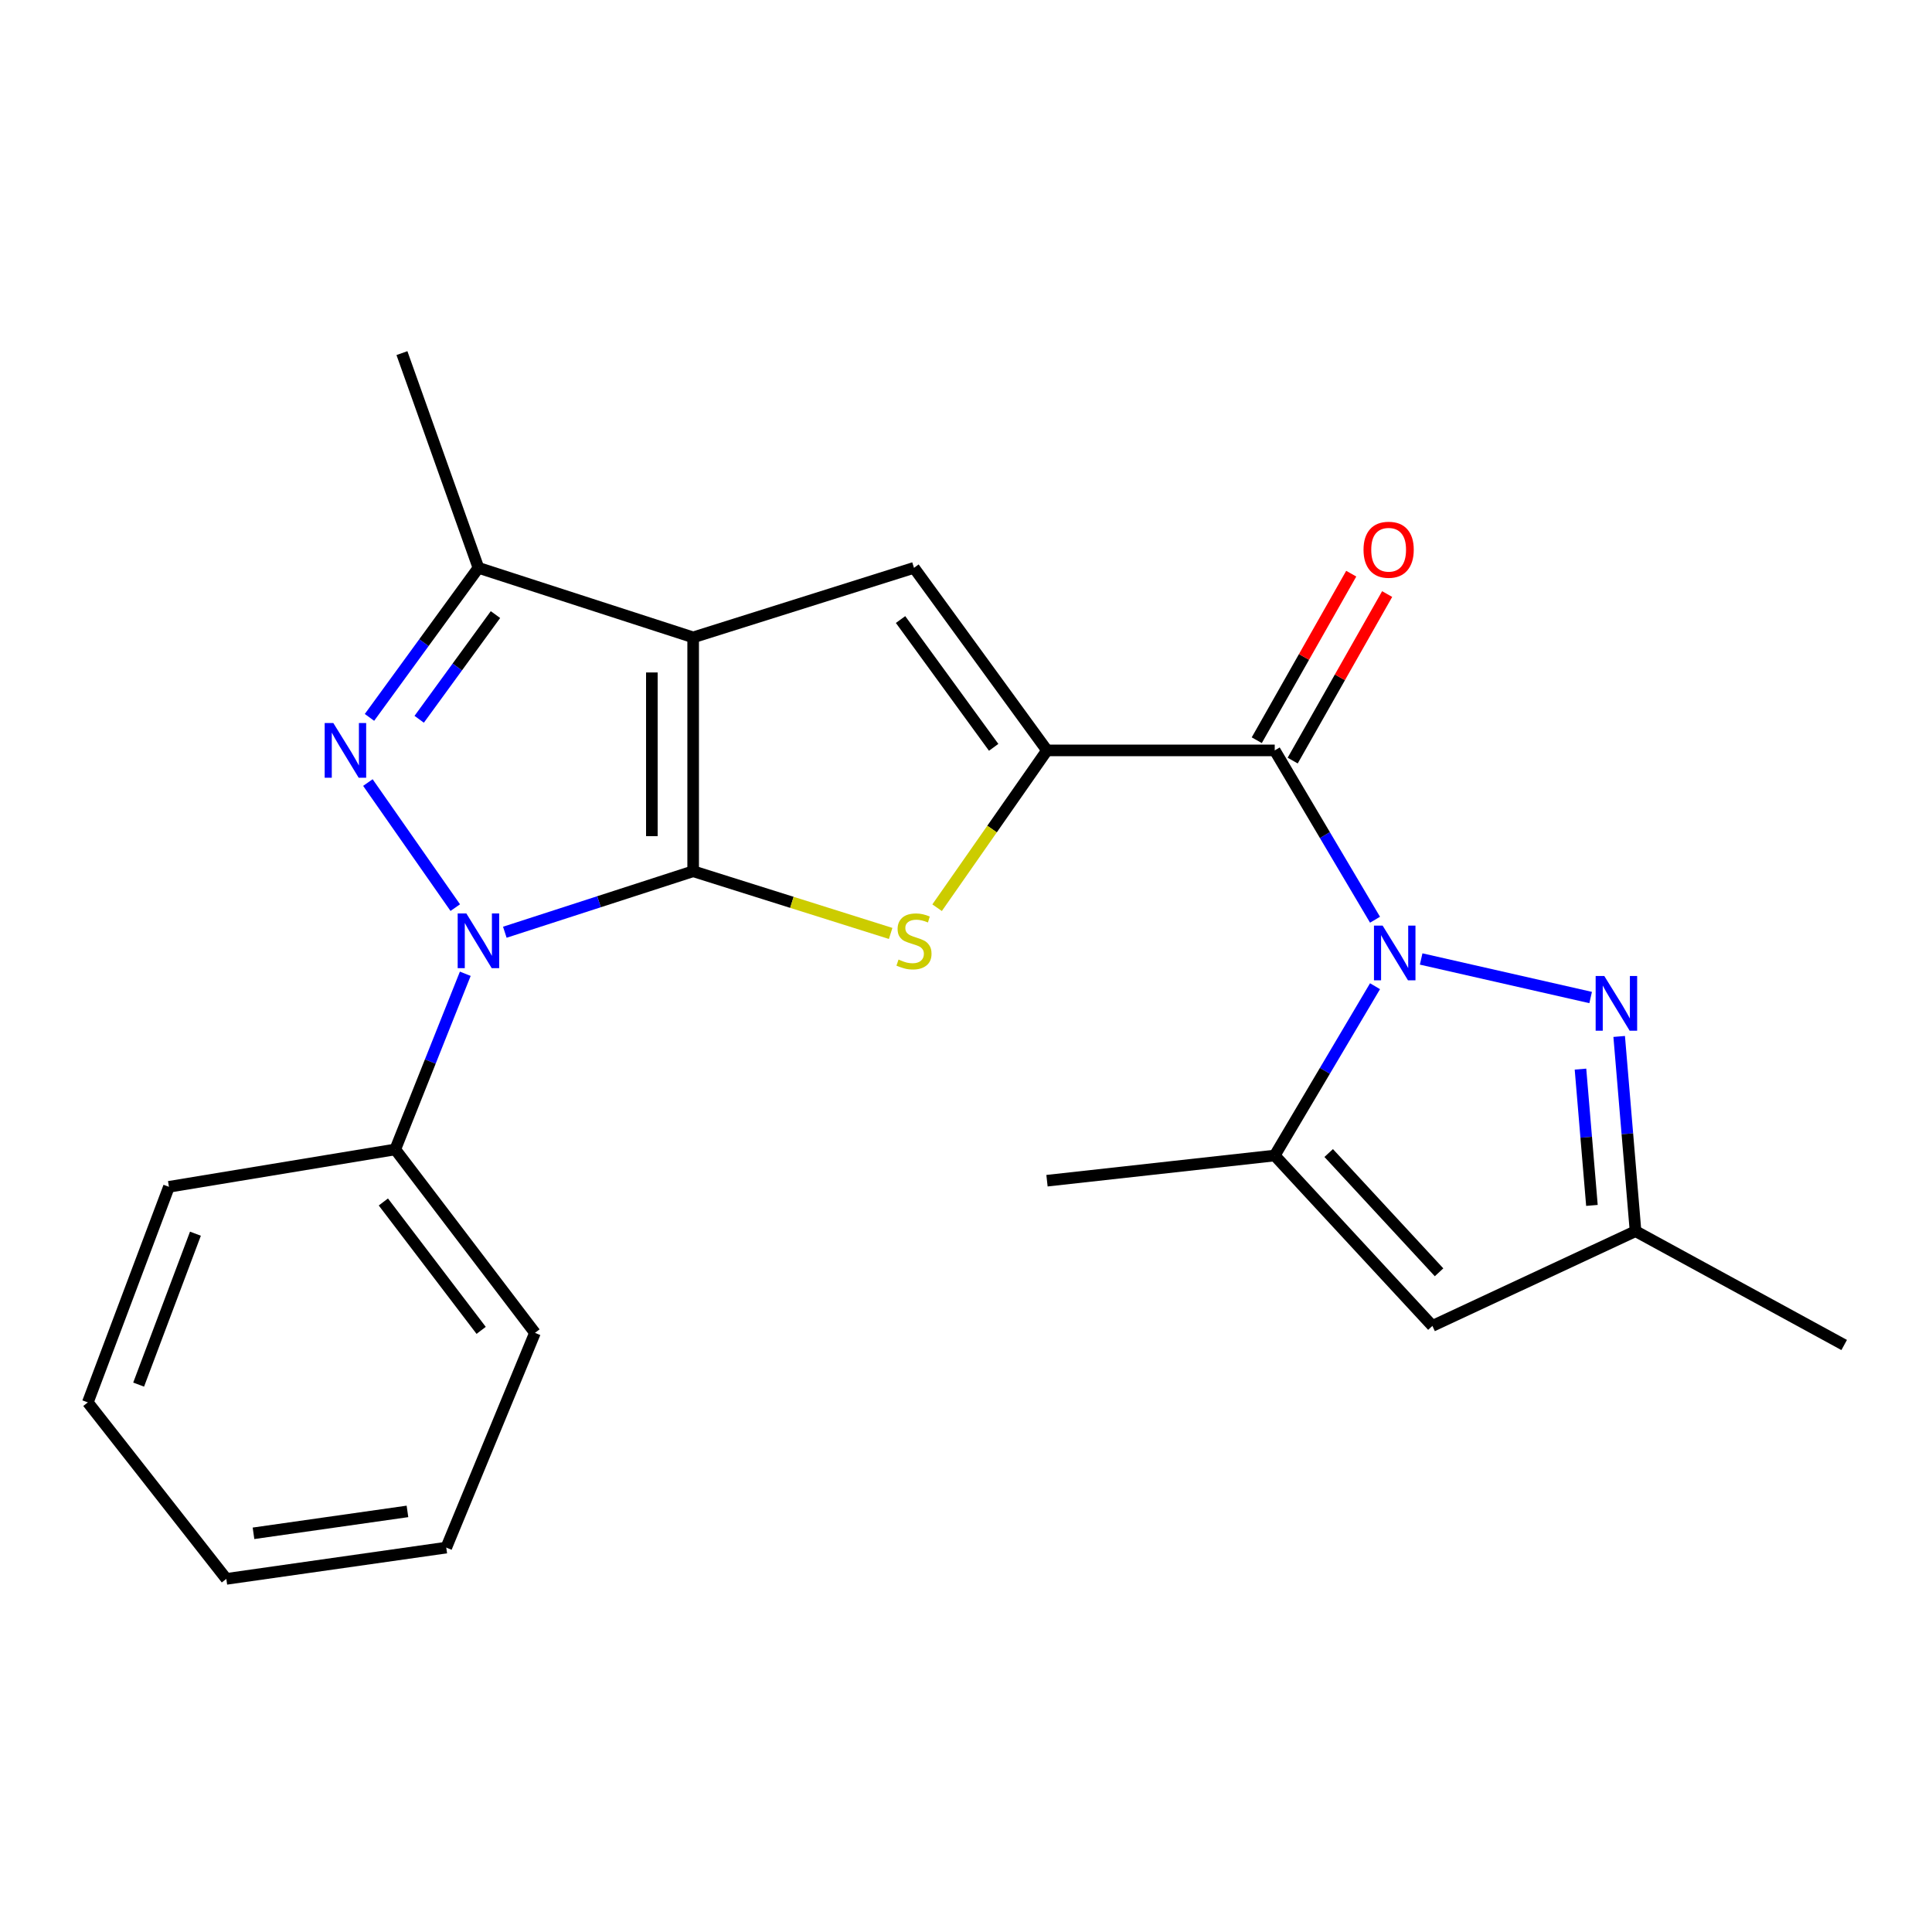 <?xml version='1.0' encoding='iso-8859-1'?>
<svg version='1.1' baseProfile='full'
              xmlns='http://www.w3.org/2000/svg'
                      xmlns:rdkit='http://www.rdkit.org/xml'
                      xmlns:xlink='http://www.w3.org/1999/xlink'
                  xml:space='preserve'
width='1000px' height='1000px' viewBox='0 0 1000 1000'>
<!-- END OF HEADER -->
<rect style='opacity:1.0;fill:#FFFFFF;stroke:none' width='1000' height='1000' x='0' y='0'> </rect>
<path class='bond-0' d='M 358.777,450.954 L 358.777,329.908' style='fill:none;fill-rule:evenodd;stroke:#000000;stroke-width:6px;stroke-linecap:butt;stroke-linejoin:miter;stroke-opacity:1' />
<path class='bond-0' d='M 337.401,432.797 L 337.401,348.065' style='fill:none;fill-rule:evenodd;stroke:#000000;stroke-width:6px;stroke-linecap:butt;stroke-linejoin:miter;stroke-opacity:1' />
<path class='bond-1' d='M 358.777,450.954 L 310.036,466.74' style='fill:none;fill-rule:evenodd;stroke:#000000;stroke-width:6px;stroke-linecap:butt;stroke-linejoin:miter;stroke-opacity:1' />
<path class='bond-1' d='M 310.036,466.74 L 261.295,482.525' style='fill:none;fill-rule:evenodd;stroke:#0000FF;stroke-width:6px;stroke-linecap:butt;stroke-linejoin:miter;stroke-opacity:1' />
<path class='bond-5' d='M 358.777,450.954 L 409.89,467.05' style='fill:none;fill-rule:evenodd;stroke:#000000;stroke-width:6px;stroke-linecap:butt;stroke-linejoin:miter;stroke-opacity:1' />
<path class='bond-5' d='M 409.89,467.05 L 461.002,483.146' style='fill:none;fill-rule:evenodd;stroke:#CCCC00;stroke-width:6px;stroke-linecap:butt;stroke-linejoin:miter;stroke-opacity:1' />
<path class='bond-7' d='M 358.777,329.908 L 473.078,293.913' style='fill:none;fill-rule:evenodd;stroke:#000000;stroke-width:6px;stroke-linecap:butt;stroke-linejoin:miter;stroke-opacity:1' />
<path class='bond-9' d='M 358.777,329.908 L 247.634,293.913' style='fill:none;fill-rule:evenodd;stroke:#000000;stroke-width:6px;stroke-linecap:butt;stroke-linejoin:miter;stroke-opacity:1' />
<path class='bond-3' d='M 235.643,469.784 L 190.418,405.048' style='fill:none;fill-rule:evenodd;stroke:#0000FF;stroke-width:6px;stroke-linecap:butt;stroke-linejoin:miter;stroke-opacity:1' />
<path class='bond-13' d='M 240.831,504.015 L 222.709,549.48' style='fill:none;fill-rule:evenodd;stroke:#0000FF;stroke-width:6px;stroke-linecap:butt;stroke-linejoin:miter;stroke-opacity:1' />
<path class='bond-13' d='M 222.709,549.48 L 204.586,594.944' style='fill:none;fill-rule:evenodd;stroke:#000000;stroke-width:6px;stroke-linecap:butt;stroke-linejoin:miter;stroke-opacity:1' />
<path class='bond-2' d='M 711.712,476.048 L 685.754,432.227' style='fill:none;fill-rule:evenodd;stroke:#0000FF;stroke-width:6px;stroke-linecap:butt;stroke-linejoin:miter;stroke-opacity:1' />
<path class='bond-2' d='M 685.754,432.227 L 659.796,388.406' style='fill:none;fill-rule:evenodd;stroke:#000000;stroke-width:6px;stroke-linecap:butt;stroke-linejoin:miter;stroke-opacity:1' />
<path class='bond-8' d='M 735.587,496.366 L 823.315,516.314' style='fill:none;fill-rule:evenodd;stroke:#0000FF;stroke-width:6px;stroke-linecap:butt;stroke-linejoin:miter;stroke-opacity:1' />
<path class='bond-10' d='M 711.711,510.461 L 685.754,554.276' style='fill:none;fill-rule:evenodd;stroke:#0000FF;stroke-width:6px;stroke-linecap:butt;stroke-linejoin:miter;stroke-opacity:1' />
<path class='bond-10' d='M 685.754,554.276 L 659.796,598.091' style='fill:none;fill-rule:evenodd;stroke:#000000;stroke-width:6px;stroke-linecap:butt;stroke-linejoin:miter;stroke-opacity:1' />
<path class='bond-23' d='M 191.238,371.323 L 219.436,332.618' style='fill:none;fill-rule:evenodd;stroke:#0000FF;stroke-width:6px;stroke-linecap:butt;stroke-linejoin:miter;stroke-opacity:1' />
<path class='bond-23' d='M 219.436,332.618 L 247.634,293.913' style='fill:none;fill-rule:evenodd;stroke:#000000;stroke-width:6px;stroke-linecap:butt;stroke-linejoin:miter;stroke-opacity:1' />
<path class='bond-23' d='M 216.974,372.299 L 236.713,345.205' style='fill:none;fill-rule:evenodd;stroke:#0000FF;stroke-width:6px;stroke-linecap:butt;stroke-linejoin:miter;stroke-opacity:1' />
<path class='bond-23' d='M 236.713,345.205 L 256.452,318.112' style='fill:none;fill-rule:evenodd;stroke:#000000;stroke-width:6px;stroke-linecap:butt;stroke-linejoin:miter;stroke-opacity:1' />
<path class='bond-4' d='M 541.92,388.406 L 513.481,429.115' style='fill:none;fill-rule:evenodd;stroke:#000000;stroke-width:6px;stroke-linecap:butt;stroke-linejoin:miter;stroke-opacity:1' />
<path class='bond-4' d='M 513.481,429.115 L 485.042,469.824' style='fill:none;fill-rule:evenodd;stroke:#CCCC00;stroke-width:6px;stroke-linecap:butt;stroke-linejoin:miter;stroke-opacity:1' />
<path class='bond-6' d='M 541.92,388.406 L 659.796,388.406' style='fill:none;fill-rule:evenodd;stroke:#000000;stroke-width:6px;stroke-linecap:butt;stroke-linejoin:miter;stroke-opacity:1' />
<path class='bond-24' d='M 541.92,388.406 L 473.078,293.913' style='fill:none;fill-rule:evenodd;stroke:#000000;stroke-width:6px;stroke-linecap:butt;stroke-linejoin:miter;stroke-opacity:1' />
<path class='bond-24' d='M 514.317,386.819 L 466.128,320.674' style='fill:none;fill-rule:evenodd;stroke:#000000;stroke-width:6px;stroke-linecap:butt;stroke-linejoin:miter;stroke-opacity:1' />
<path class='bond-14' d='M 669.093,393.679 L 693.54,350.58' style='fill:none;fill-rule:evenodd;stroke:#000000;stroke-width:6px;stroke-linecap:butt;stroke-linejoin:miter;stroke-opacity:1' />
<path class='bond-14' d='M 693.54,350.58 L 717.987,307.481' style='fill:none;fill-rule:evenodd;stroke:#FF0000;stroke-width:6px;stroke-linecap:butt;stroke-linejoin:miter;stroke-opacity:1' />
<path class='bond-14' d='M 650.5,383.133 L 674.947,340.034' style='fill:none;fill-rule:evenodd;stroke:#000000;stroke-width:6px;stroke-linecap:butt;stroke-linejoin:miter;stroke-opacity:1' />
<path class='bond-14' d='M 674.947,340.034 L 699.395,296.935' style='fill:none;fill-rule:evenodd;stroke:#FF0000;stroke-width:6px;stroke-linecap:butt;stroke-linejoin:miter;stroke-opacity:1' />
<path class='bond-12' d='M 838.084,536.463 L 842.317,586.854' style='fill:none;fill-rule:evenodd;stroke:#0000FF;stroke-width:6px;stroke-linecap:butt;stroke-linejoin:miter;stroke-opacity:1' />
<path class='bond-12' d='M 842.317,586.854 L 846.55,637.245' style='fill:none;fill-rule:evenodd;stroke:#000000;stroke-width:6px;stroke-linecap:butt;stroke-linejoin:miter;stroke-opacity:1' />
<path class='bond-12' d='M 818.053,553.37 L 821.016,588.643' style='fill:none;fill-rule:evenodd;stroke:#0000FF;stroke-width:6px;stroke-linecap:butt;stroke-linejoin:miter;stroke-opacity:1' />
<path class='bond-12' d='M 821.016,588.643 L 823.979,623.917' style='fill:none;fill-rule:evenodd;stroke:#000000;stroke-width:6px;stroke-linecap:butt;stroke-linejoin:miter;stroke-opacity:1' />
<path class='bond-16' d='M 247.634,293.913 L 208.042,182.771' style='fill:none;fill-rule:evenodd;stroke:#000000;stroke-width:6px;stroke-linecap:butt;stroke-linejoin:miter;stroke-opacity:1' />
<path class='bond-11' d='M 659.796,598.091 L 741.405,686.29' style='fill:none;fill-rule:evenodd;stroke:#000000;stroke-width:6px;stroke-linecap:butt;stroke-linejoin:miter;stroke-opacity:1' />
<path class='bond-11' d='M 687.727,596.804 L 744.853,658.543' style='fill:none;fill-rule:evenodd;stroke:#000000;stroke-width:6px;stroke-linecap:butt;stroke-linejoin:miter;stroke-opacity:1' />
<path class='bond-15' d='M 659.796,598.091 L 541.92,611.131' style='fill:none;fill-rule:evenodd;stroke:#000000;stroke-width:6px;stroke-linecap:butt;stroke-linejoin:miter;stroke-opacity:1' />
<path class='bond-26' d='M 741.405,686.29 L 846.55,637.245' style='fill:none;fill-rule:evenodd;stroke:#000000;stroke-width:6px;stroke-linecap:butt;stroke-linejoin:miter;stroke-opacity:1' />
<path class='bond-17' d='M 846.55,637.245 L 954.545,696.171' style='fill:none;fill-rule:evenodd;stroke:#000000;stroke-width:6px;stroke-linecap:butt;stroke-linejoin:miter;stroke-opacity:1' />
<path class='bond-18' d='M 204.586,594.944 L 276.896,689.889' style='fill:none;fill-rule:evenodd;stroke:#000000;stroke-width:6px;stroke-linecap:butt;stroke-linejoin:miter;stroke-opacity:1' />
<path class='bond-18' d='M 198.427,622.137 L 249.044,688.599' style='fill:none;fill-rule:evenodd;stroke:#000000;stroke-width:6px;stroke-linecap:butt;stroke-linejoin:miter;stroke-opacity:1' />
<path class='bond-19' d='M 204.586,594.944 L 87.446,614.29' style='fill:none;fill-rule:evenodd;stroke:#000000;stroke-width:6px;stroke-linecap:butt;stroke-linejoin:miter;stroke-opacity:1' />
<path class='bond-21' d='M 276.896,689.889 L 230.985,801.031' style='fill:none;fill-rule:evenodd;stroke:#000000;stroke-width:6px;stroke-linecap:butt;stroke-linejoin:miter;stroke-opacity:1' />
<path class='bond-20' d='M 87.446,614.29 L 45.455,725.883' style='fill:none;fill-rule:evenodd;stroke:#000000;stroke-width:6px;stroke-linecap:butt;stroke-linejoin:miter;stroke-opacity:1' />
<path class='bond-20' d='M 101.154,638.557 L 71.76,716.672' style='fill:none;fill-rule:evenodd;stroke:#000000;stroke-width:6px;stroke-linecap:butt;stroke-linejoin:miter;stroke-opacity:1' />
<path class='bond-22' d='M 45.455,725.883 L 117.147,817.229' style='fill:none;fill-rule:evenodd;stroke:#000000;stroke-width:6px;stroke-linecap:butt;stroke-linejoin:miter;stroke-opacity:1' />
<path class='bond-25' d='M 230.985,801.031 L 117.147,817.229' style='fill:none;fill-rule:evenodd;stroke:#000000;stroke-width:6px;stroke-linecap:butt;stroke-linejoin:miter;stroke-opacity:1' />
<path class='bond-25' d='M 210.898,782.298 L 131.211,793.637' style='fill:none;fill-rule:evenodd;stroke:#000000;stroke-width:6px;stroke-linecap:butt;stroke-linejoin:miter;stroke-opacity:1' />
<path  class='atom-2' d='M 241.374 472.789
L 250.654 487.789
Q 251.574 489.269, 253.054 491.949
Q 254.534 494.629, 254.614 494.789
L 254.614 472.789
L 258.374 472.789
L 258.374 501.109
L 254.494 501.109
L 244.534 484.709
Q 243.374 482.789, 242.134 480.589
Q 240.934 478.389, 240.574 477.709
L 240.574 501.109
L 236.894 501.109
L 236.894 472.789
L 241.374 472.789
' fill='#0000FF'/>
<path  class='atom-3' d='M 715.645 479.095
L 724.925 494.095
Q 725.845 495.575, 727.325 498.255
Q 728.805 500.935, 728.885 501.095
L 728.885 479.095
L 732.645 479.095
L 732.645 507.415
L 728.765 507.415
L 718.805 491.015
Q 717.645 489.095, 716.405 486.895
Q 715.205 484.695, 714.845 484.015
L 714.845 507.415
L 711.165 507.415
L 711.165 479.095
L 715.645 479.095
' fill='#0000FF'/>
<path  class='atom-4' d='M 172.532 374.246
L 181.812 389.246
Q 182.732 390.726, 184.212 393.406
Q 185.692 396.086, 185.772 396.246
L 185.772 374.246
L 189.532 374.246
L 189.532 402.566
L 185.652 402.566
L 175.692 386.166
Q 174.532 384.246, 173.292 382.046
Q 172.092 379.846, 171.732 379.166
L 171.732 402.566
L 168.052 402.566
L 168.052 374.246
L 172.532 374.246
' fill='#0000FF'/>
<path  class='atom-6' d='M 465.078 496.669
Q 465.398 496.789, 466.718 497.349
Q 468.038 497.909, 469.478 498.269
Q 470.958 498.589, 472.398 498.589
Q 475.078 498.589, 476.638 497.309
Q 478.198 495.989, 478.198 493.709
Q 478.198 492.149, 477.398 491.189
Q 476.638 490.229, 475.438 489.709
Q 474.238 489.189, 472.238 488.589
Q 469.718 487.829, 468.198 487.109
Q 466.718 486.389, 465.638 484.869
Q 464.598 483.349, 464.598 480.789
Q 464.598 477.229, 466.998 475.029
Q 469.438 472.829, 474.238 472.829
Q 477.518 472.829, 481.238 474.389
L 480.318 477.469
Q 476.918 476.069, 474.358 476.069
Q 471.598 476.069, 470.078 477.229
Q 468.558 478.349, 468.598 480.309
Q 468.598 481.829, 469.358 482.749
Q 470.158 483.669, 471.278 484.189
Q 472.438 484.709, 474.358 485.309
Q 476.918 486.109, 478.438 486.909
Q 479.958 487.709, 481.038 489.349
Q 482.158 490.949, 482.158 493.709
Q 482.158 497.629, 479.518 499.749
Q 476.918 501.829, 472.558 501.829
Q 470.038 501.829, 468.118 501.269
Q 466.238 500.749, 463.998 499.829
L 465.078 496.669
' fill='#CCCC00'/>
<path  class='atom-9' d='M 830.386 505.185
L 839.666 520.185
Q 840.586 521.665, 842.066 524.345
Q 843.546 527.025, 843.626 527.185
L 843.626 505.185
L 847.386 505.185
L 847.386 533.505
L 843.506 533.505
L 833.546 517.105
Q 832.386 515.185, 831.146 512.985
Q 829.946 510.785, 829.586 510.105
L 829.586 533.505
L 825.906 533.505
L 825.906 505.185
L 830.386 505.185
' fill='#0000FF'/>
<path  class='atom-15' d='M 705.758 284.54
Q 705.758 277.74, 709.118 273.94
Q 712.478 270.14, 718.758 270.14
Q 725.038 270.14, 728.398 273.94
Q 731.758 277.74, 731.758 284.54
Q 731.758 291.42, 728.358 295.34
Q 724.958 299.22, 718.758 299.22
Q 712.518 299.22, 709.118 295.34
Q 705.758 291.46, 705.758 284.54
M 718.758 296.02
Q 723.078 296.02, 725.398 293.14
Q 727.758 290.22, 727.758 284.54
Q 727.758 278.98, 725.398 276.18
Q 723.078 273.34, 718.758 273.34
Q 714.438 273.34, 712.078 276.14
Q 709.758 278.94, 709.758 284.54
Q 709.758 290.26, 712.078 293.14
Q 714.438 296.02, 718.758 296.02
' fill='#FF0000'/>
</svg>
